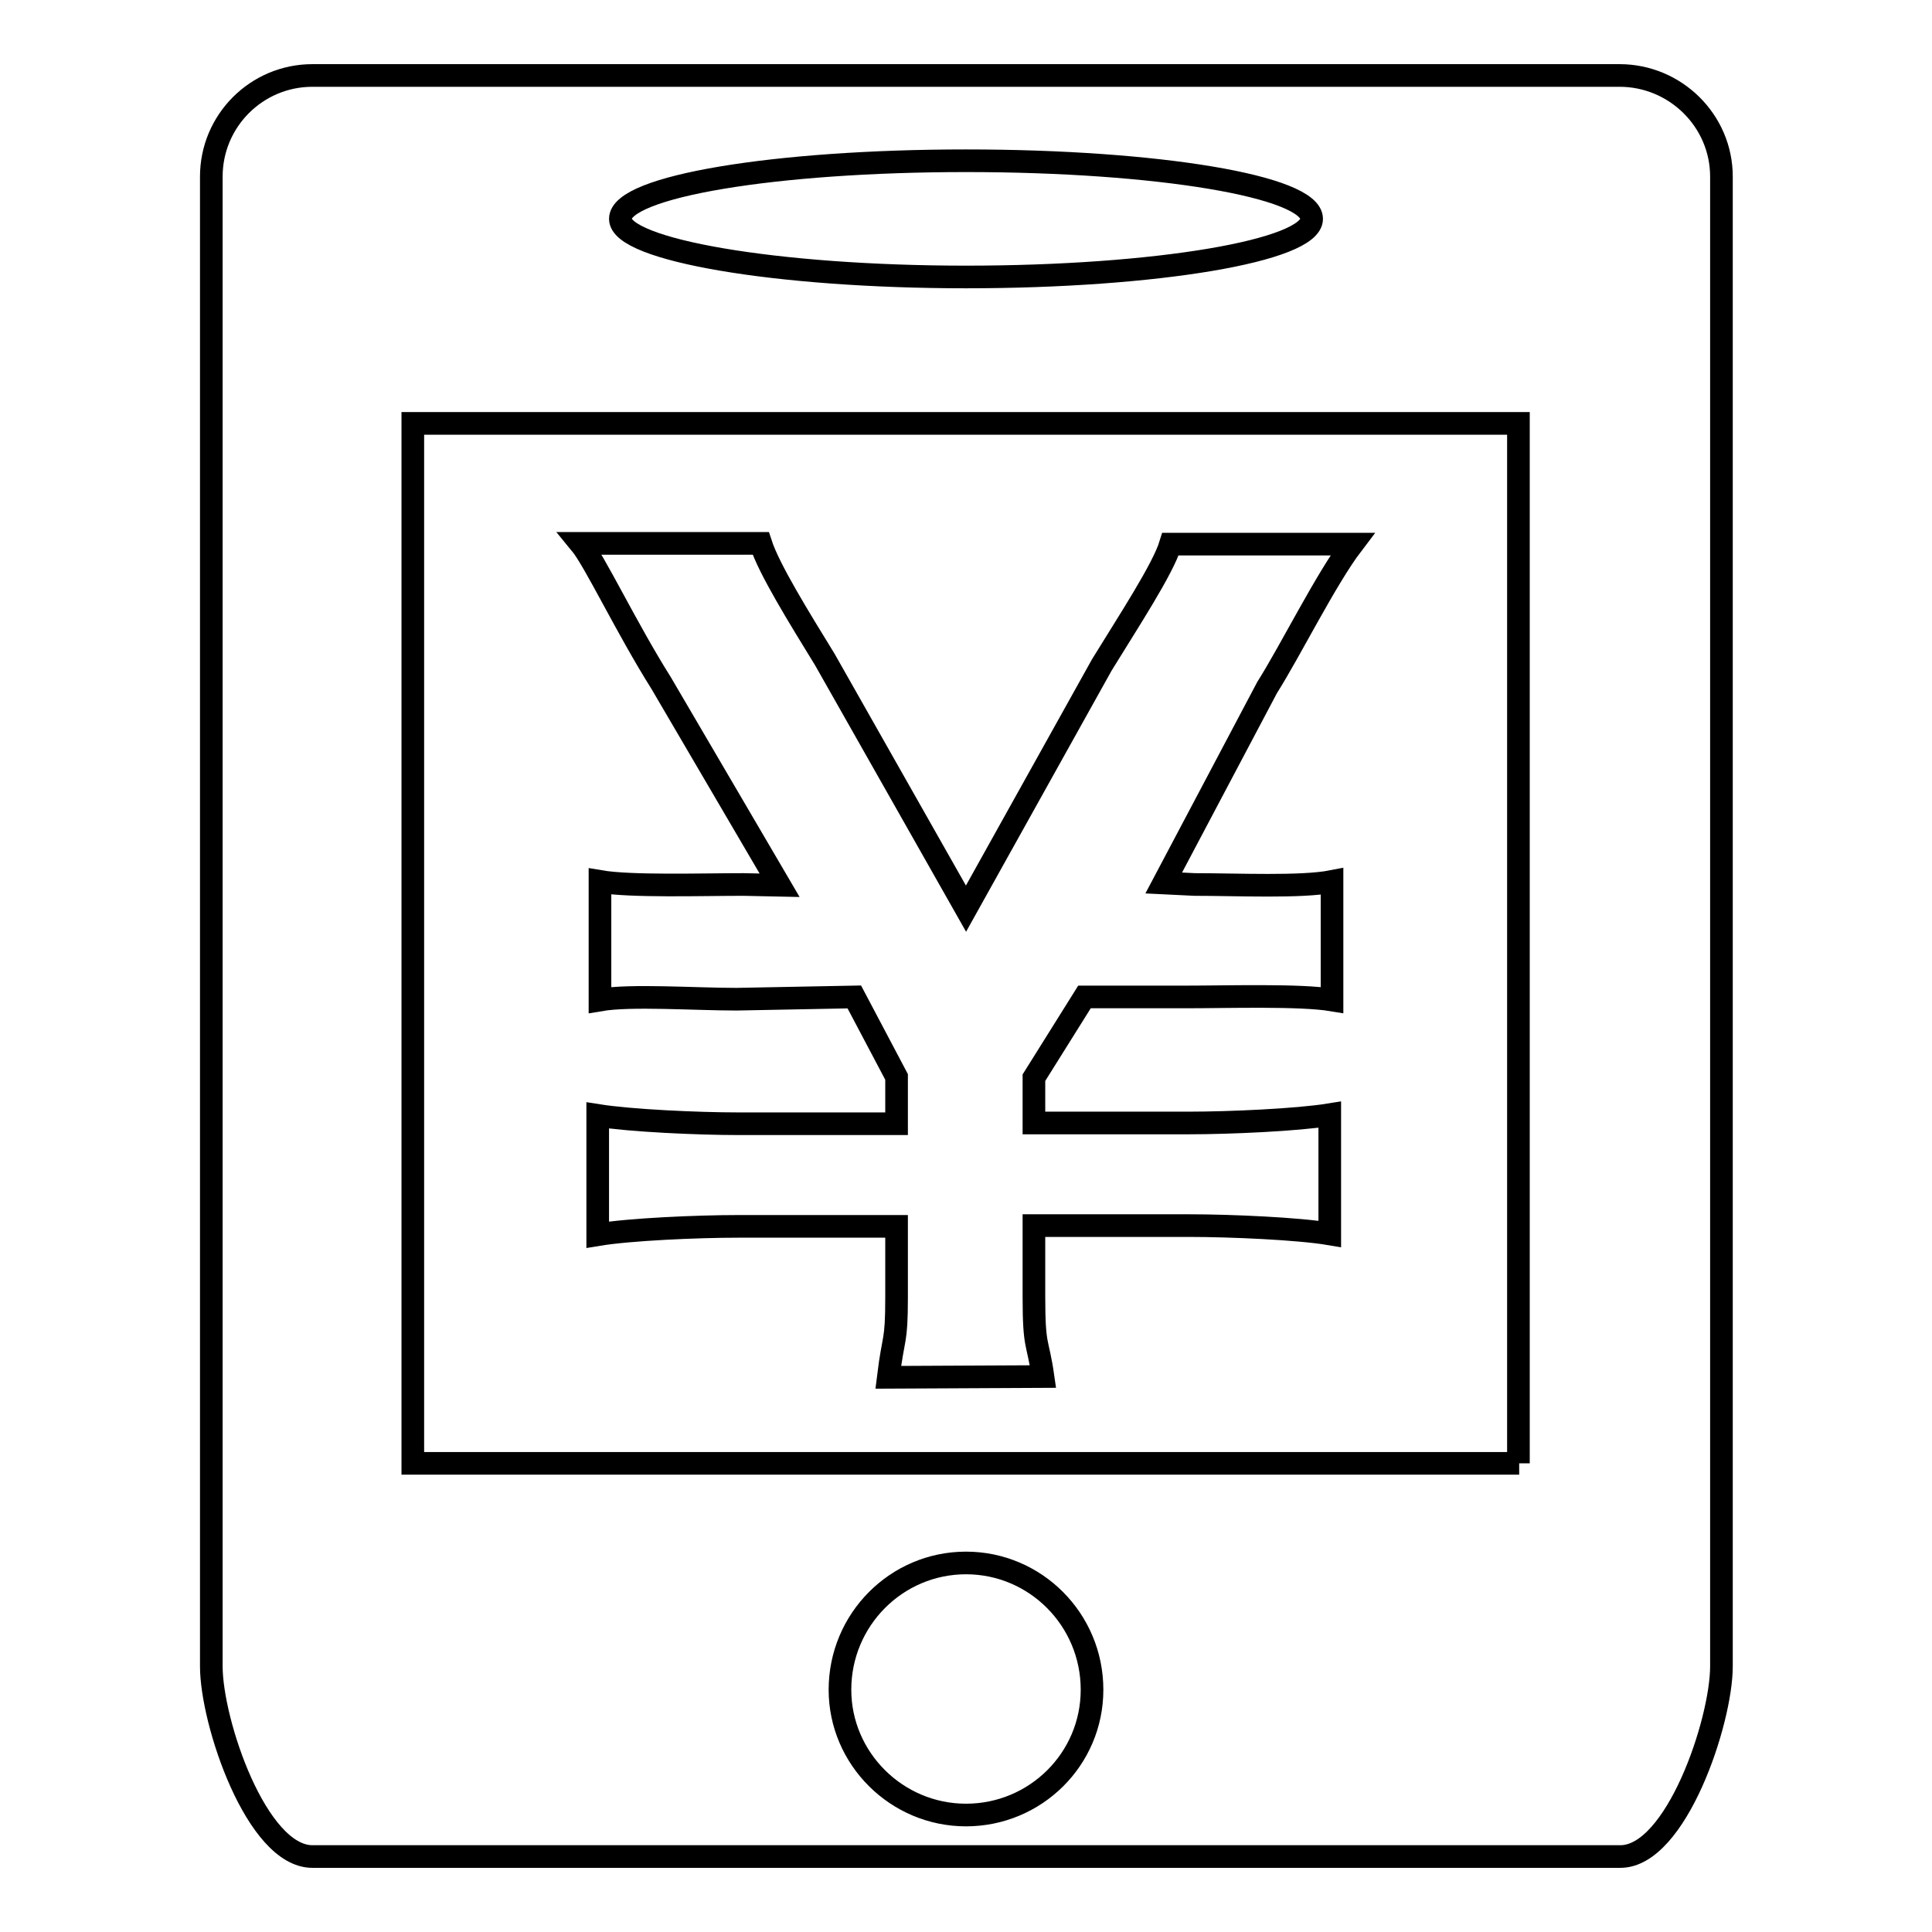 <?xml version="1.0" encoding="utf-8"?>
<!-- Svg Vector Icons : http://www.onlinewebfonts.com/icon -->
<!DOCTYPE svg PUBLIC "-//W3C//DTD SVG 1.1//EN" "http://www.w3.org/Graphics/SVG/1.1/DTD/svg11.dtd">
<svg version="1.1" xmlns="http://www.w3.org/2000/svg" xmlns:xlink="http://www.w3.org/1999/xlink" x="0px" y="0px" viewBox="0 0 256 256" enable-background="new 0 0 256 256" xml:space="preserve">
<g><g><path stroke-width="3" fill-opacity="0" stroke="#000000"  d="M214.6,10H41.4C34,10,28,16,28,23.4v197.4c0,7.4,6,25.2,13.4,25.2h173.3c7.4,0,13.4-17.9,13.4-25.2V23.4C228.1,16,222,10,214.6,10z M128,21.3c25.3,0,45.8,3.4,45.8,7.7c0,4.2-20.6,7.7-45.8,7.7S82.2,33.1,82.2,29C82.2,24.7,102.8,21.3,128,21.3z M128,240.5c-9.2,0-16.7-7.5-16.7-16.6c0-9.3,7.5-16.8,16.7-16.8c9.2,0,16.7,7.5,16.7,16.8C144.7,233.1,137.2,240.5,128,240.5z M201.3,193.9H54.7V56.1h146.5V193.9L201.3,193.9z"/><path stroke-width="3" fill-opacity="0" stroke="#000000"  d="M117.7,182.5c0.7-5.7,1.1-4.4,1.1-10.6v-9.4h-21c-5.5,0-14.4,0.4-18.6,1.1v-15.8c4.4,0.7,13.3,1.1,18.6,1.1h21v-6.2l-5.6-10.6l-15.6,0.3c-5.6,0-14-0.6-18.1,0.1v-15.7c4.1,0.7,13.4,0.4,19,0.4l4.8,0.1L87.6,90.5c-4.6-7.3-8.8-16.2-10.7-18.5h23.9c1.1,3.4,5,9.7,8.5,15.4l18.7,33l18-32.3c3.5-5.7,8.1-12.7,9.1-16h24.1c-3.5,4.6-8.2,14.1-11.3,19L154.2,117l4.1,0.2c5.7,0,14.1,0.4,18.2-0.4v15.7c-4.2-0.7-13.8-0.4-19.3-0.4h-13.5l-6.7,10.7v6h20.6c5.3,0,14.3-0.4,18.6-1.1v15.8c-4.1-0.7-13.1-1.1-18.6-1.1H137v9.4c0,7,0.5,5.7,1.2,10.6L117.7,182.5L117.7,182.5z"/></g></g>
</svg>